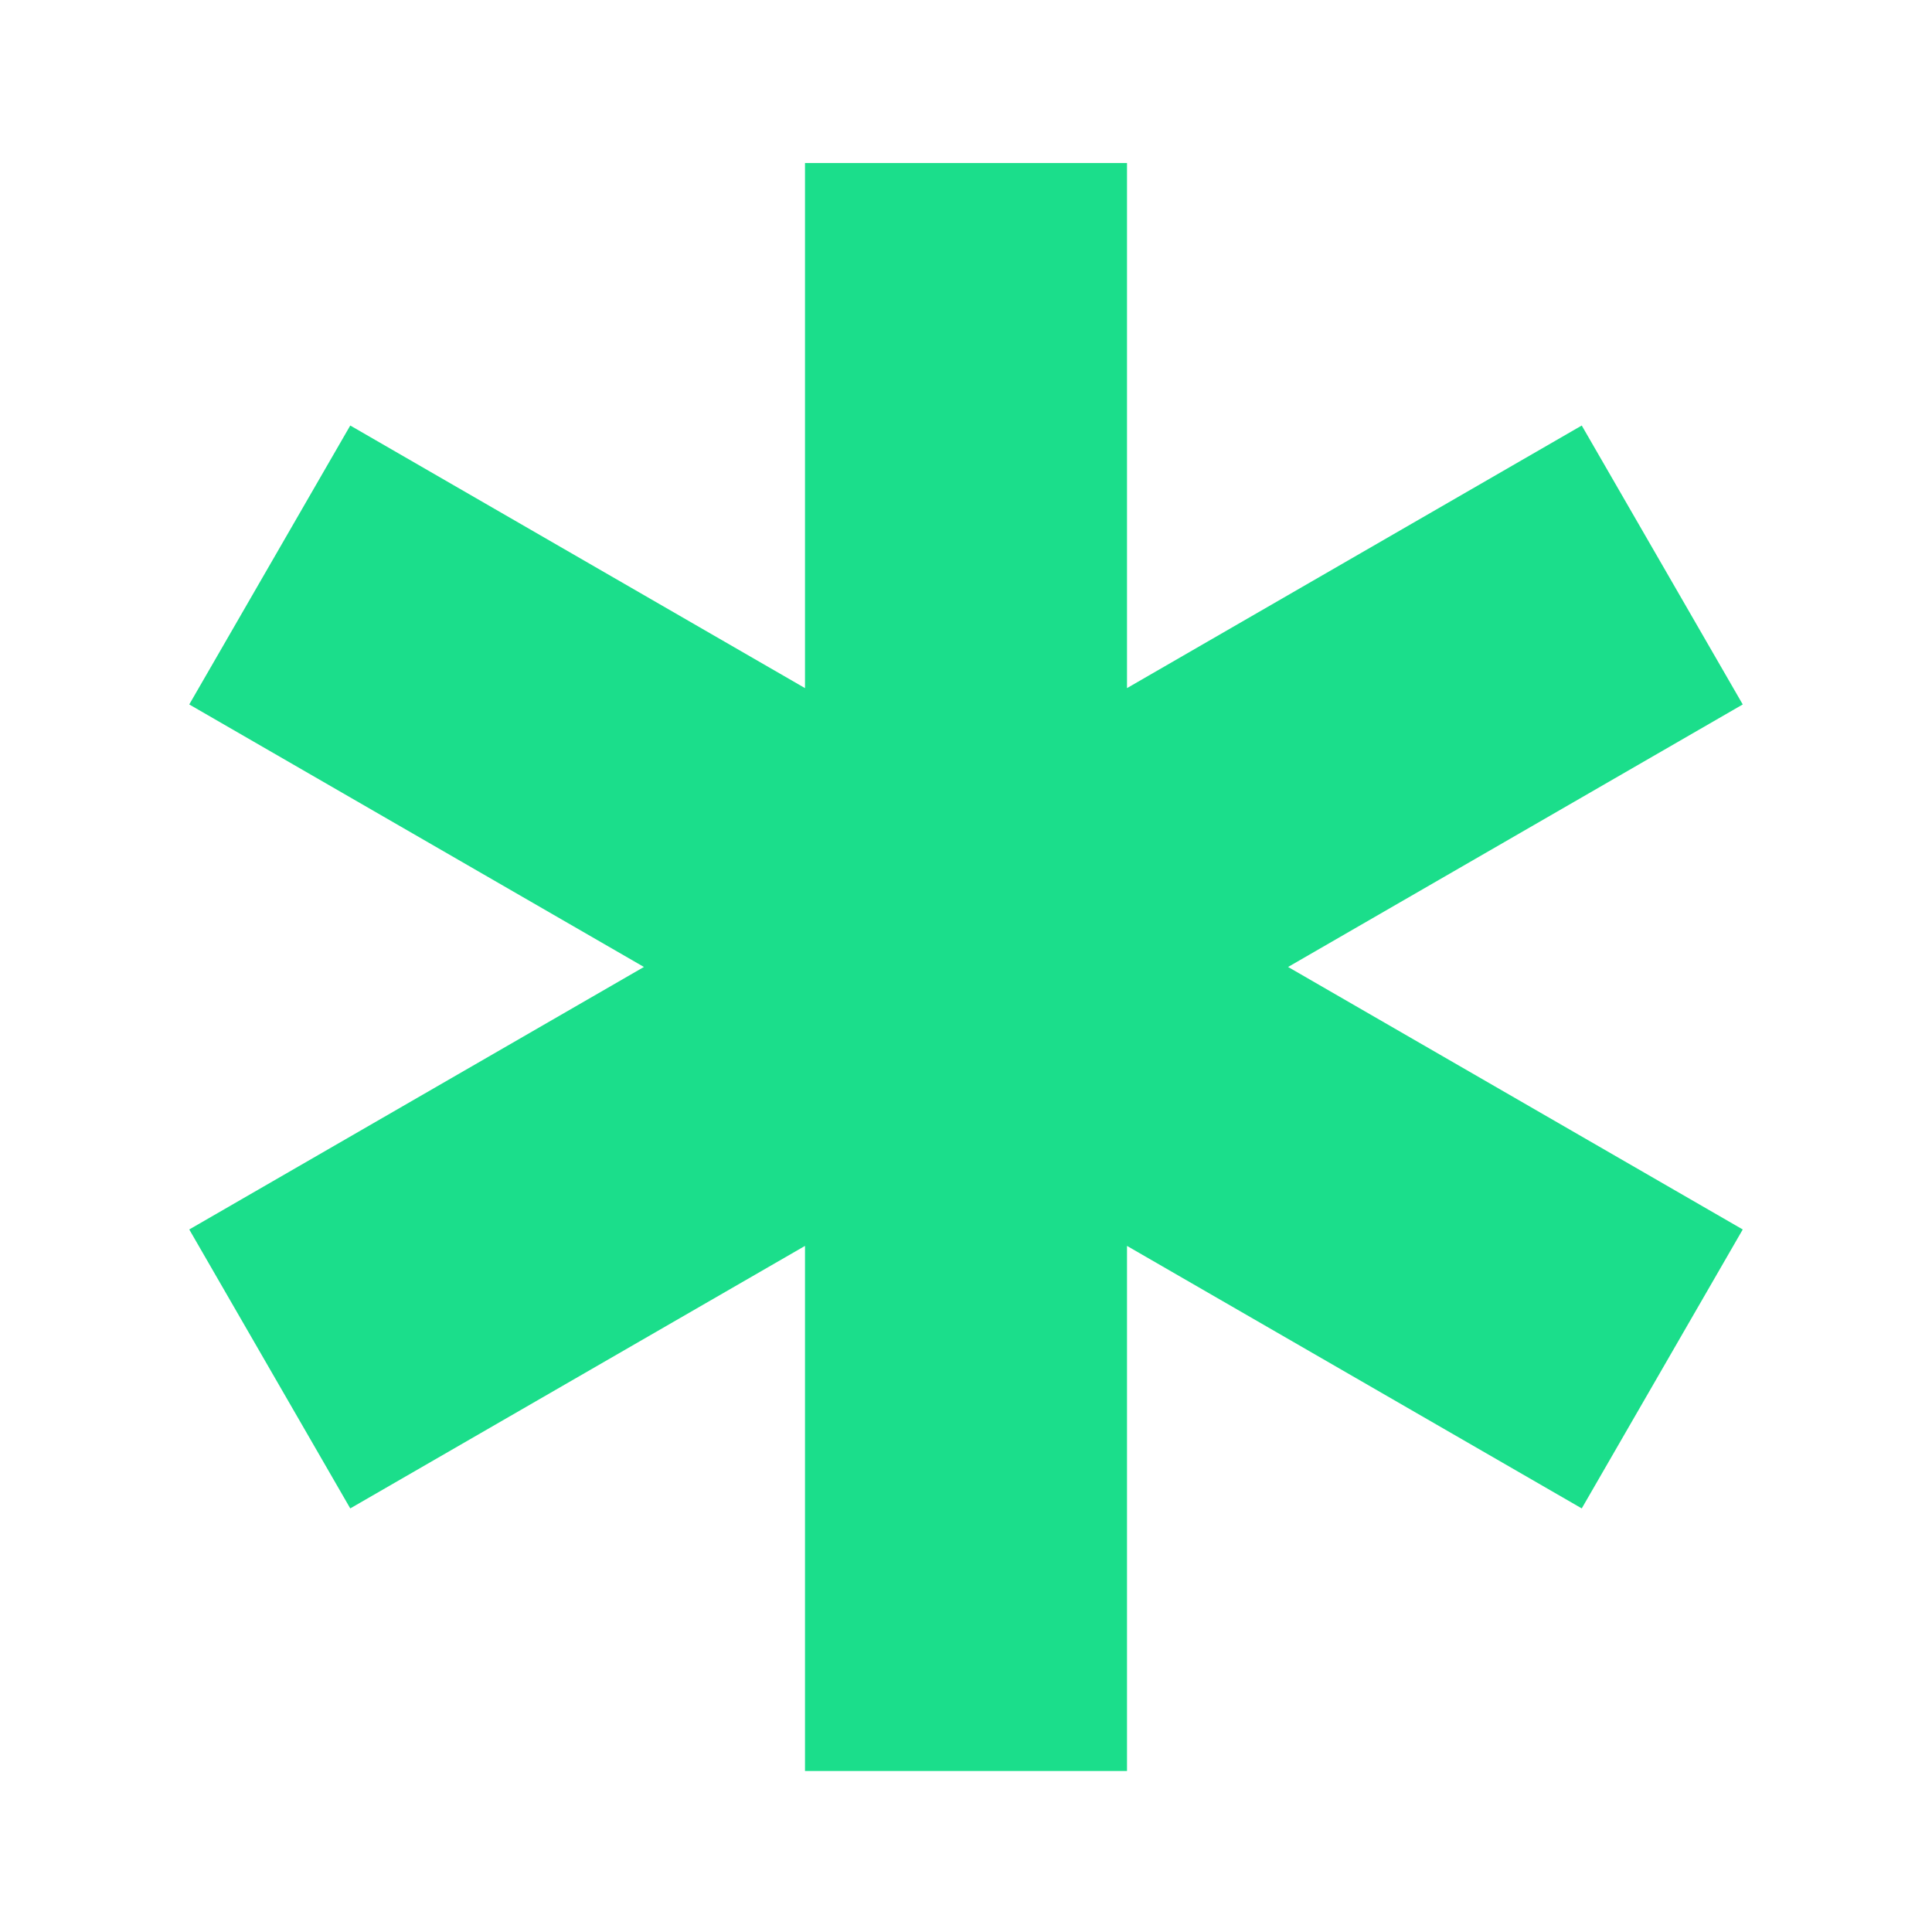 <svg xmlns="http://www.w3.org/2000/svg" width="72" height="72" viewBox="0 0 72 72" fill="none"><g id="icons / bx-health"><path id="Vector" d="M58.947 15.858L42 25.644V6.075H30V25.644L13.053 15.858L7.053 26.253L23.997 36.036L7.053 45.819L13.053 56.214L30 46.431V66H42V46.431L58.947 56.214L64.947 45.819L48.003 36.036L64.947 26.253L58.947 15.858Z" fill="#1BDE8B"></path></g></svg>